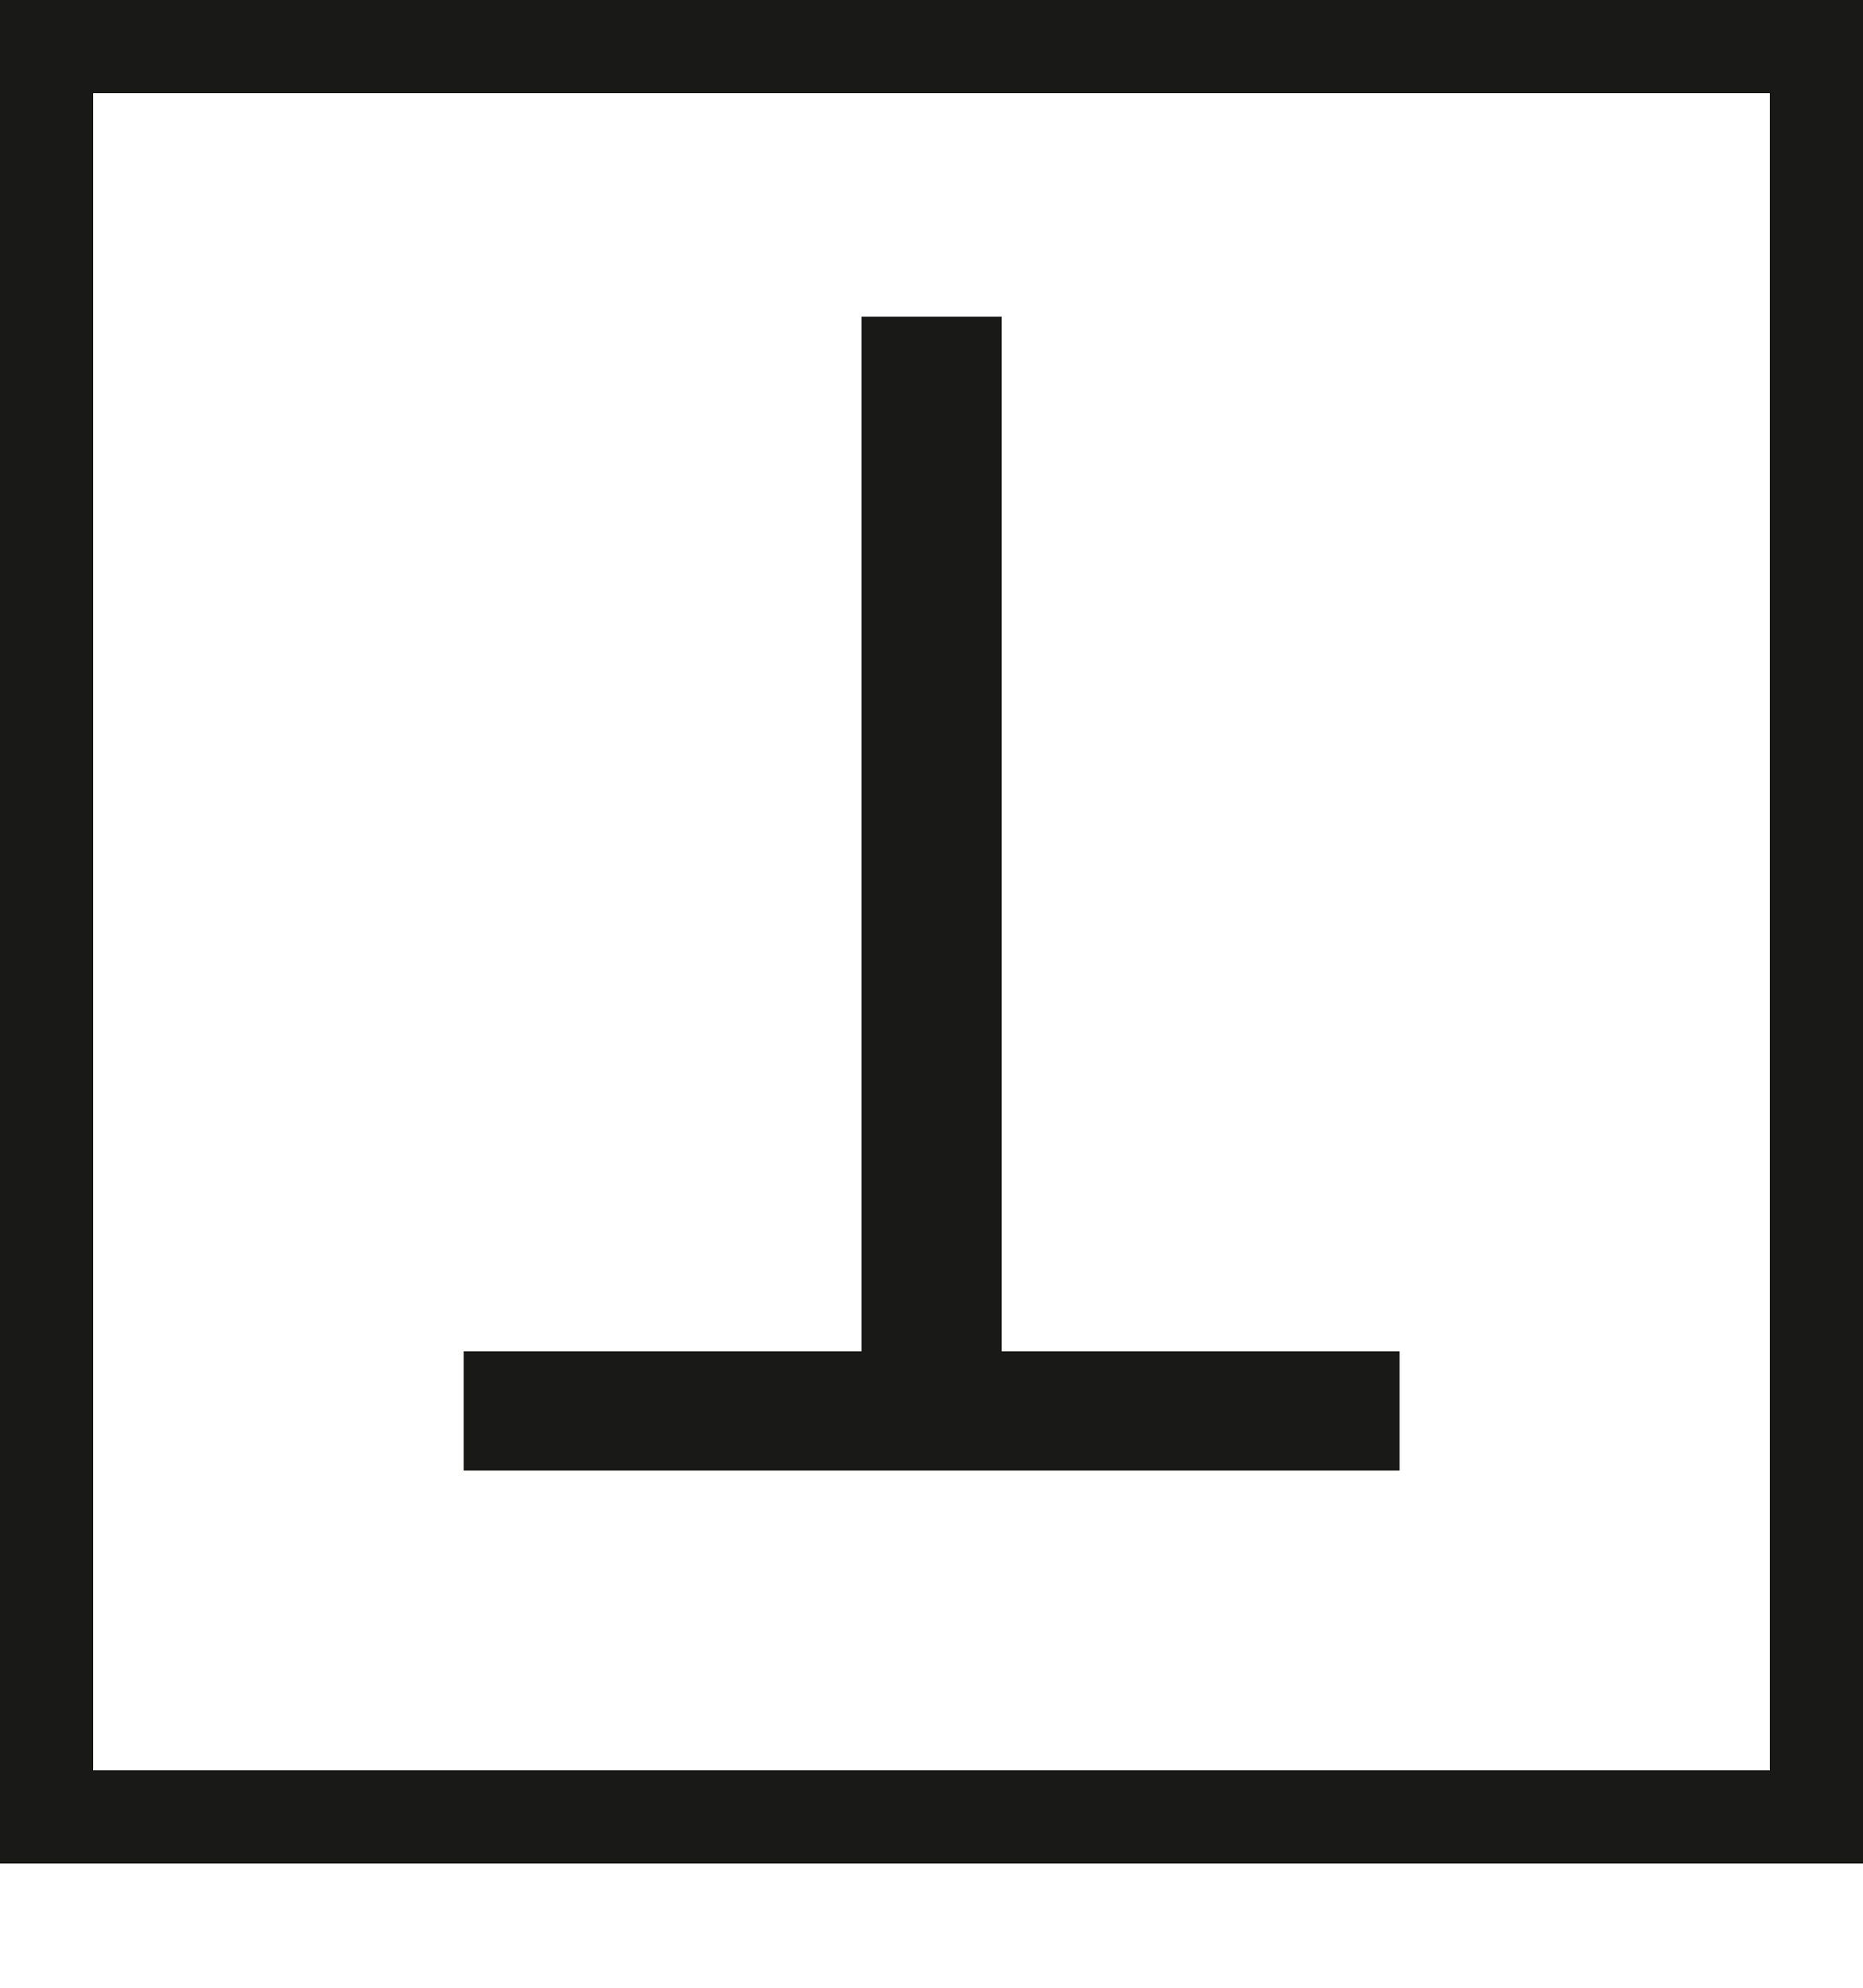 <svg xmlns="http://www.w3.org/2000/svg" fill="none" viewBox="0 0 15 16" height="16" width="15">
<path fill="#191A17" d="M3.733 11.837L3.733 10.877L6.937 10.877L6.937 2.549L8.065 2.549L8.065 10.877L11.269 10.877L11.269 11.837L3.733 11.837Z"></path>
<rect stroke-width="0.75" stroke="#191A17" height="14.25" width="14.25" y="0.375" x="0.375"></rect>
</svg>
